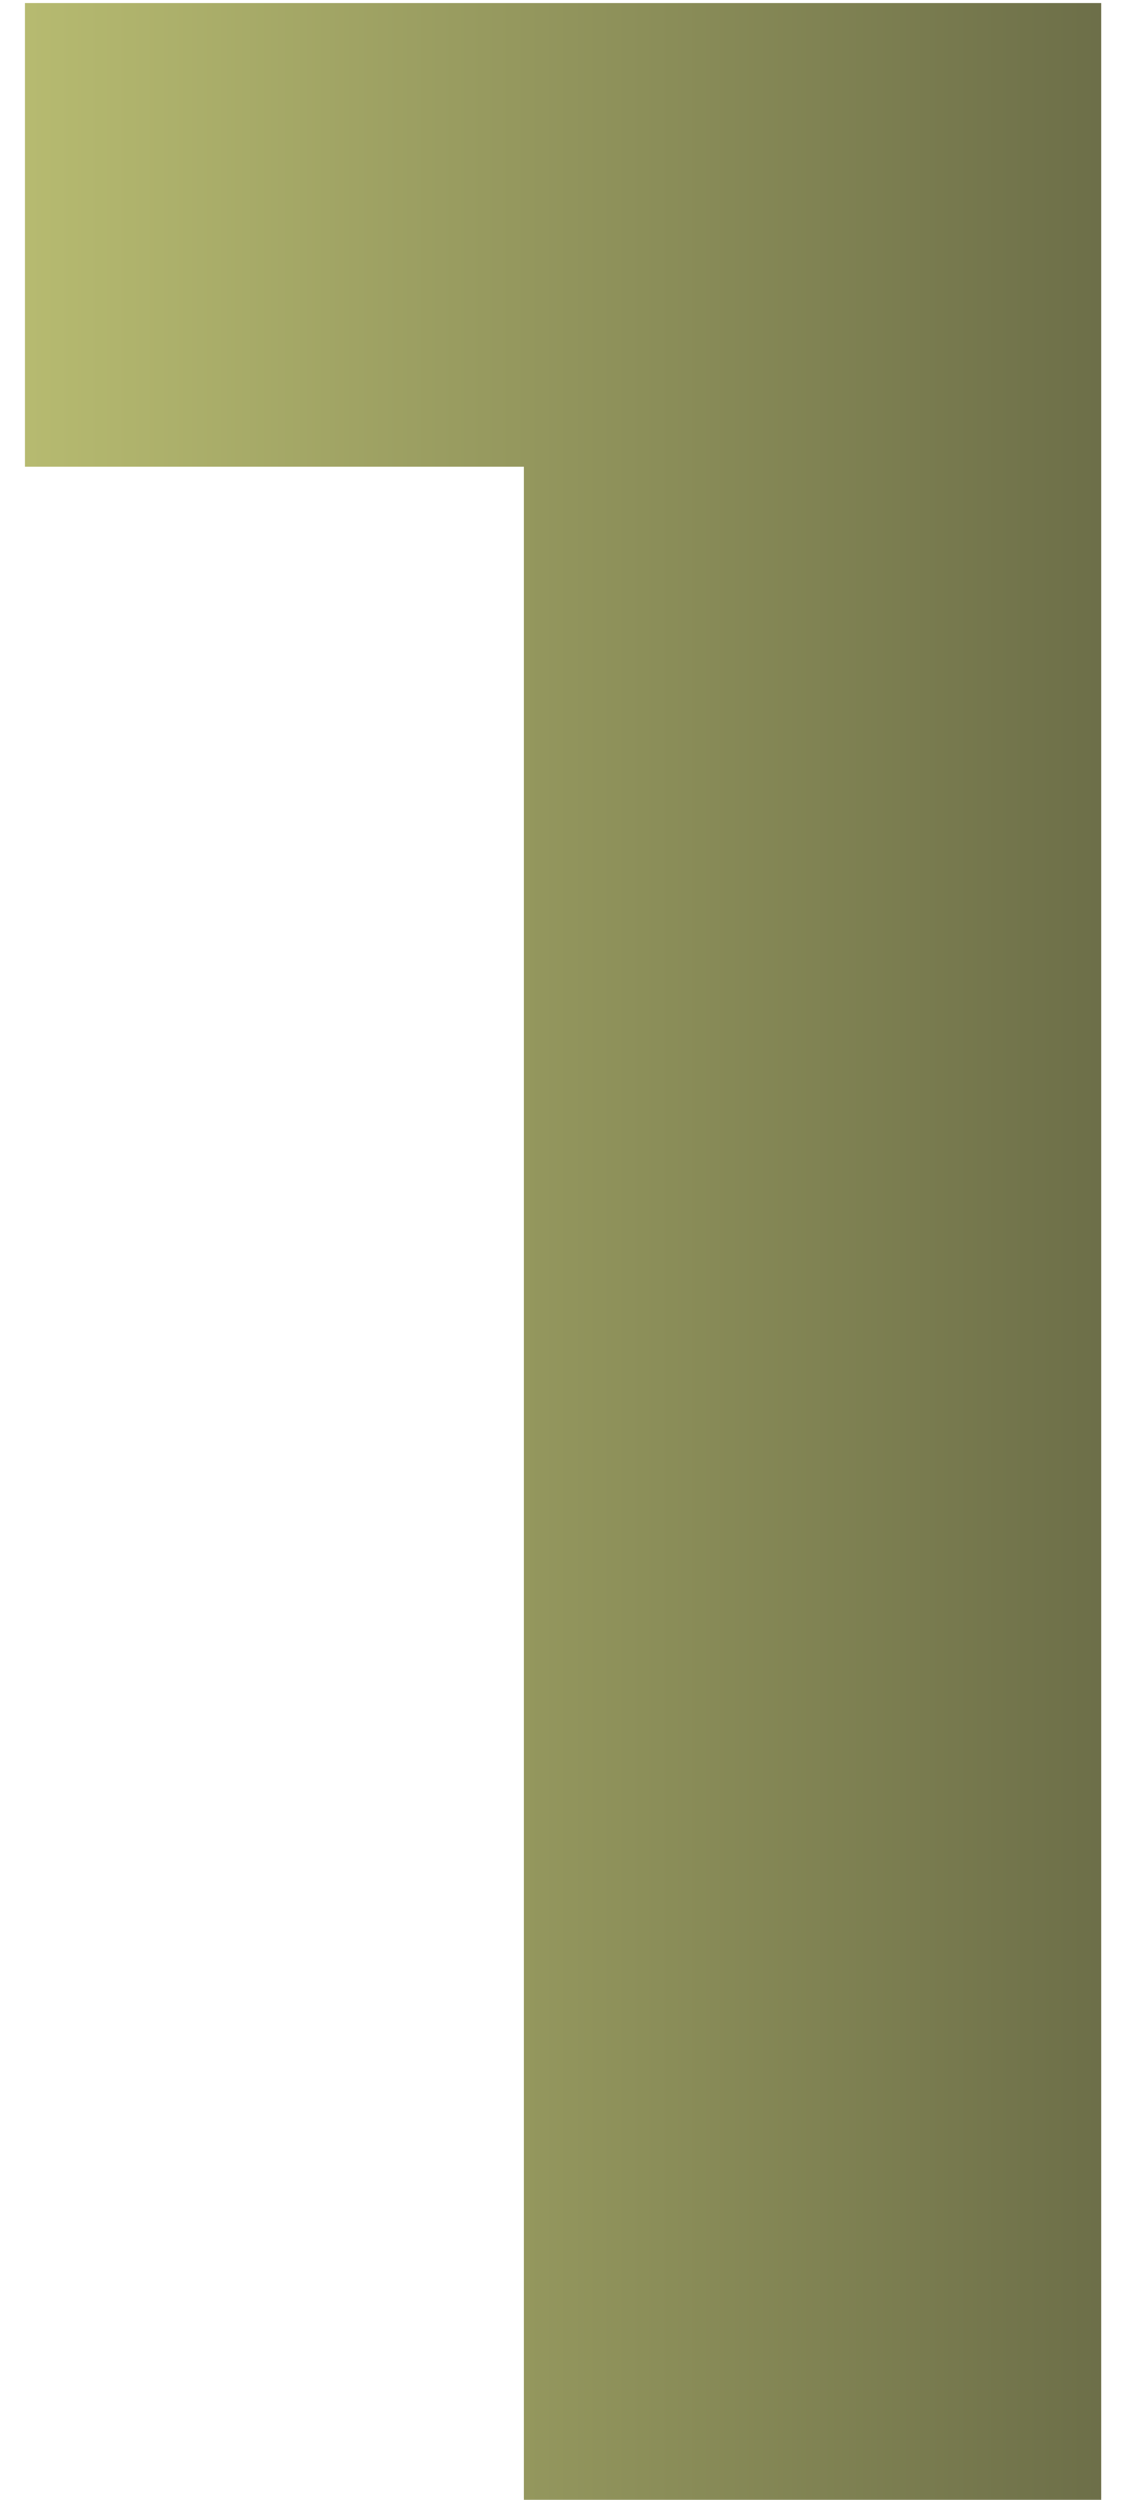 <?xml version="1.0" encoding="UTF-8"?> <svg xmlns="http://www.w3.org/2000/svg" width="37" height="82" viewBox="0 0 37 82" fill="none"> <path d="M36.153 0.1V82H17.199V15.31H0.819V0.1H36.153Z" fill="url(#paint0_linear)"></path> <defs> <linearGradient id="paint0_linear" x1="0" y1="40" x2="74" y2="40" gradientUnits="userSpaceOnUse"> <stop stop-color="#B8BC71"></stop> <stop offset="1" stop-color="#1E1E1E"></stop> </linearGradient> </defs> </svg> 